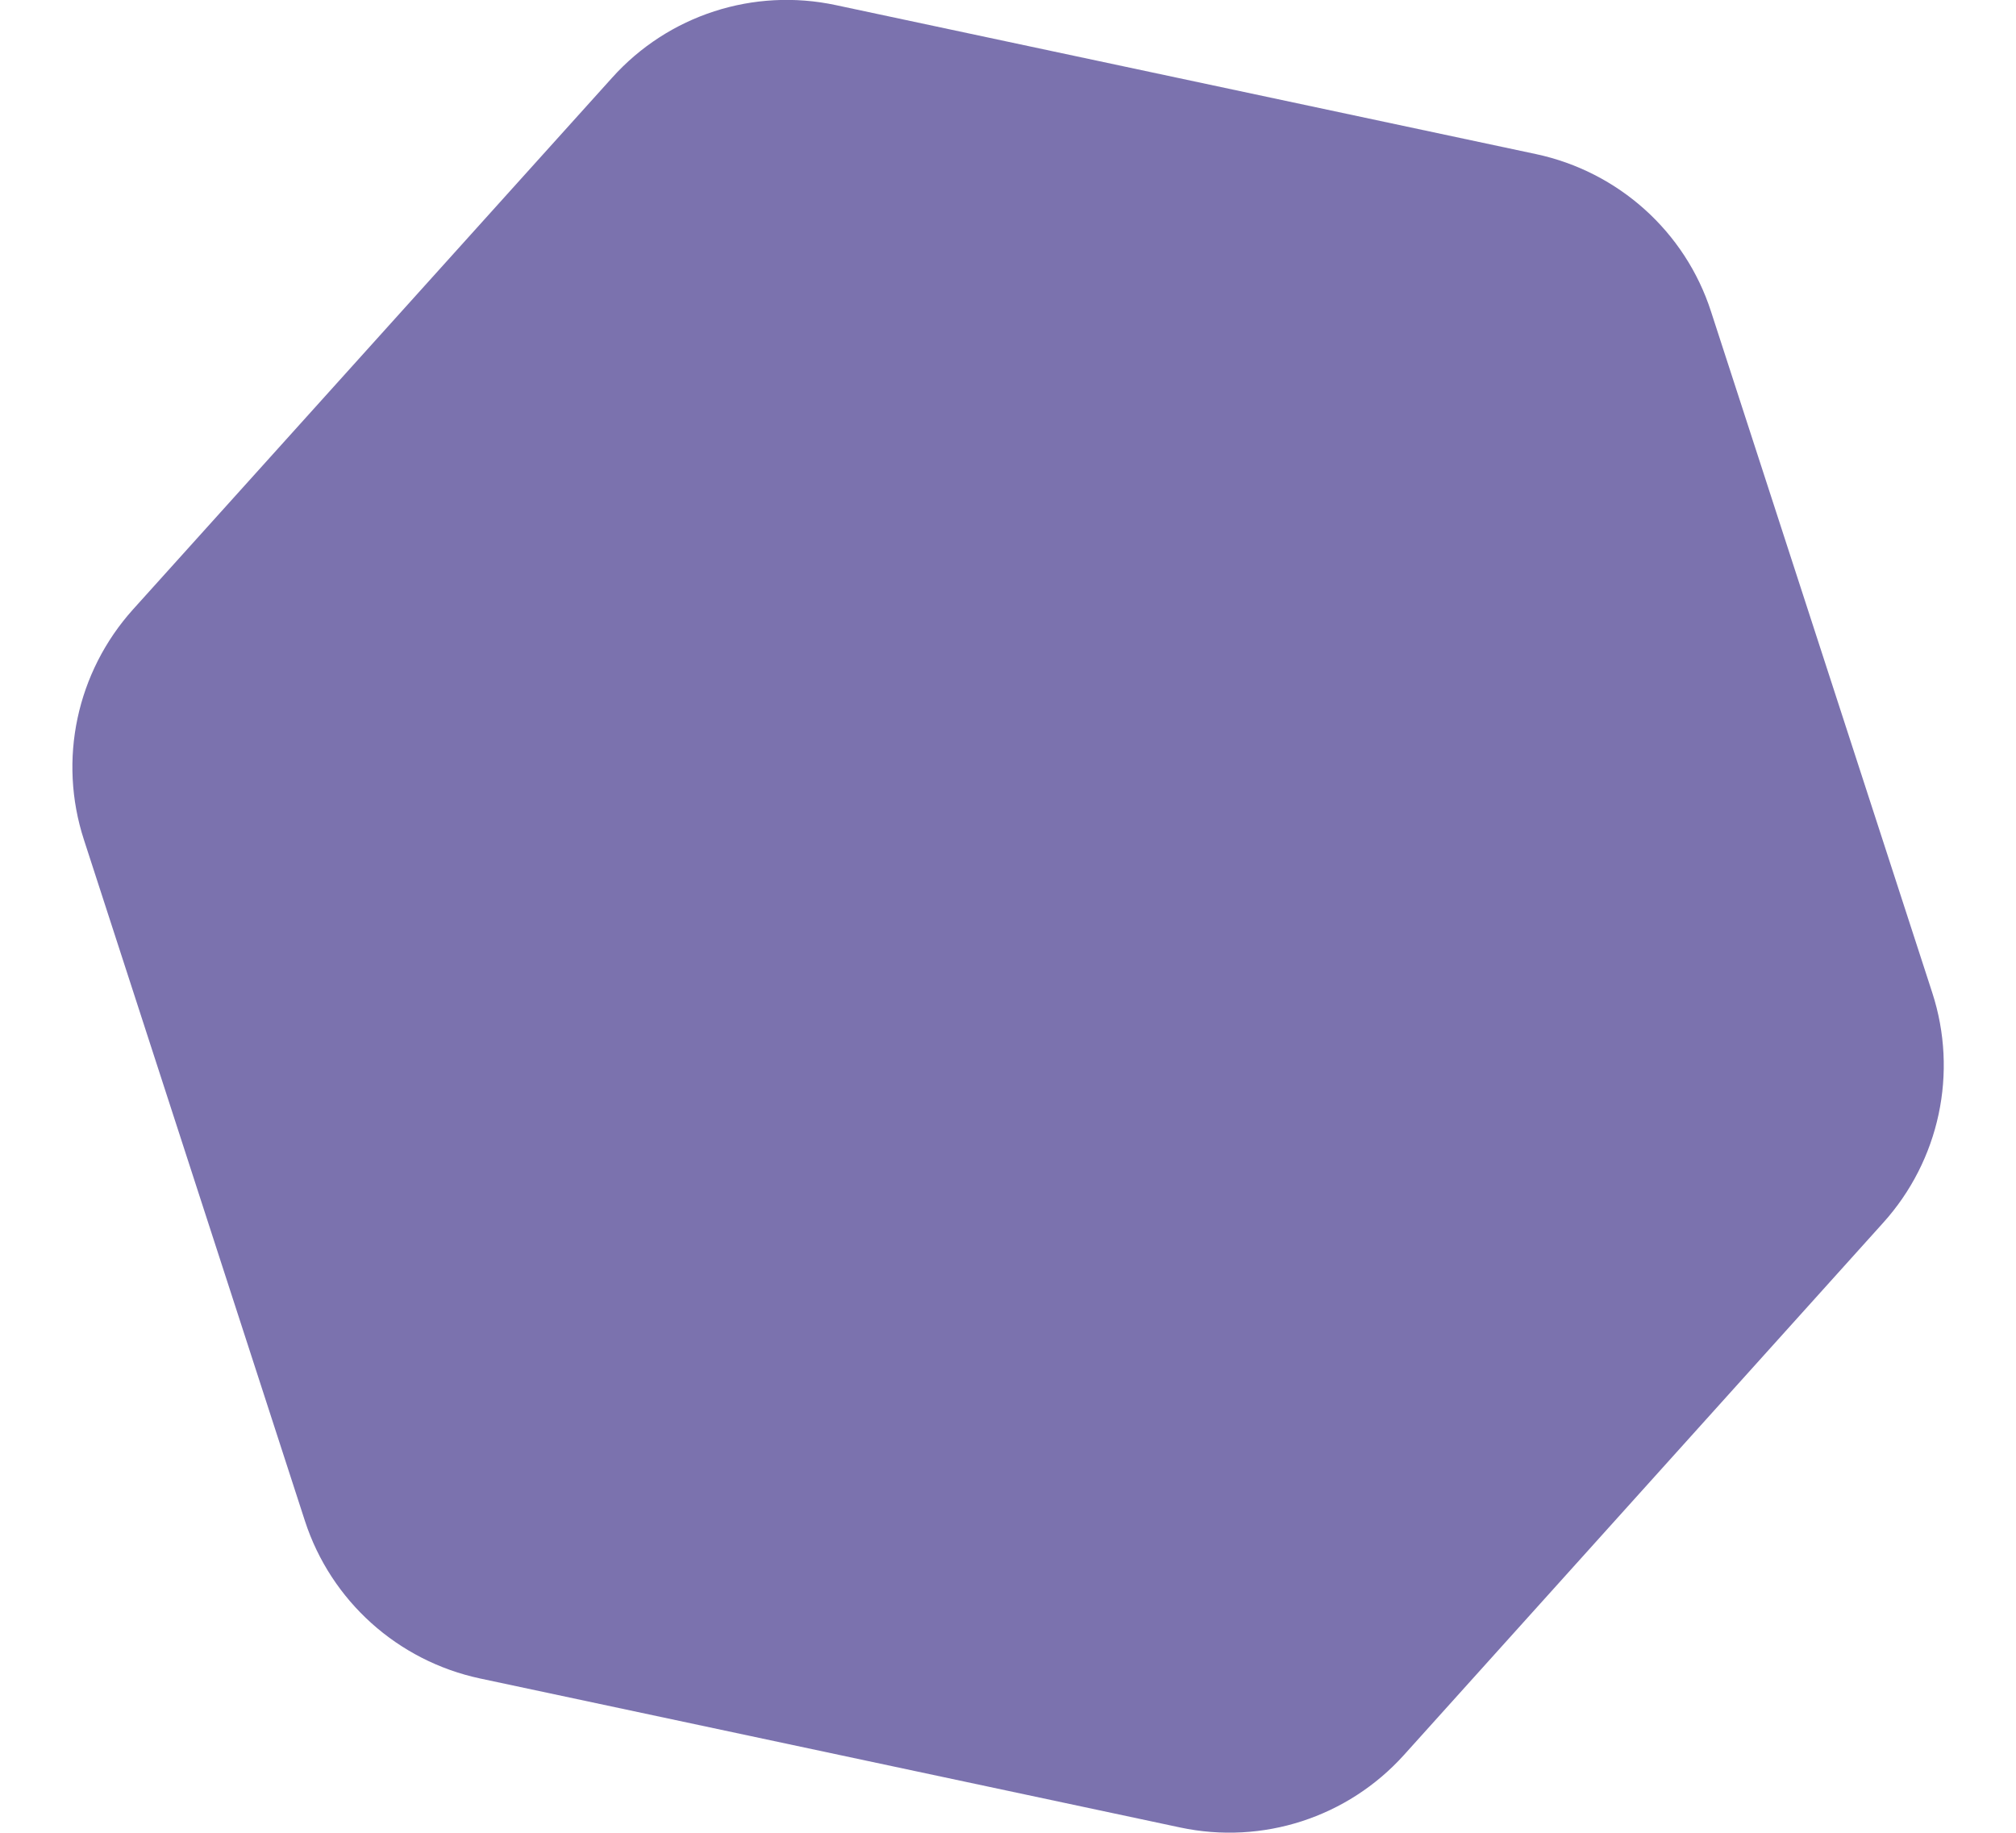 <?xml version="1.0" encoding="utf-8"?>
<!-- Generator: Adobe Illustrator 16.0.0, SVG Export Plug-In . SVG Version: 6.00 Build 0)  -->
<!DOCTYPE svg PUBLIC "-//W3C//DTD SVG 1.1//EN" "http://www.w3.org/Graphics/SVG/1.1/DTD/svg11.dtd">
<svg version="1.1" id="Vrstva_1" xmlns="http://www.w3.org/2000/svg" xmlns:xlink="http://www.w3.org/1999/xlink" x="0px" y="0px"
	 width="11px" height="10px" viewBox="344.5 346 11 10" enable-background="new 344.5 346 11 10" xml:space="preserve">
<path fill="#7B72AE" d="M352.882,346.841c0.448,0.096,0.813,0.422,0.954,0.859l1.207,3.716c0.142,0.436,0.04,0.915-0.268,1.256
	l-2.614,2.903c-0.307,0.341-0.772,0.492-1.222,0.396l-3.82-0.813c-0.449-0.096-0.813-0.423-0.955-0.859l-1.206-3.717
	c-0.142-0.436-0.04-0.914,0.267-1.256l2.615-2.902c0.307-0.342,0.772-0.492,1.221-0.396L352.882,346.841z"/>
</svg>
